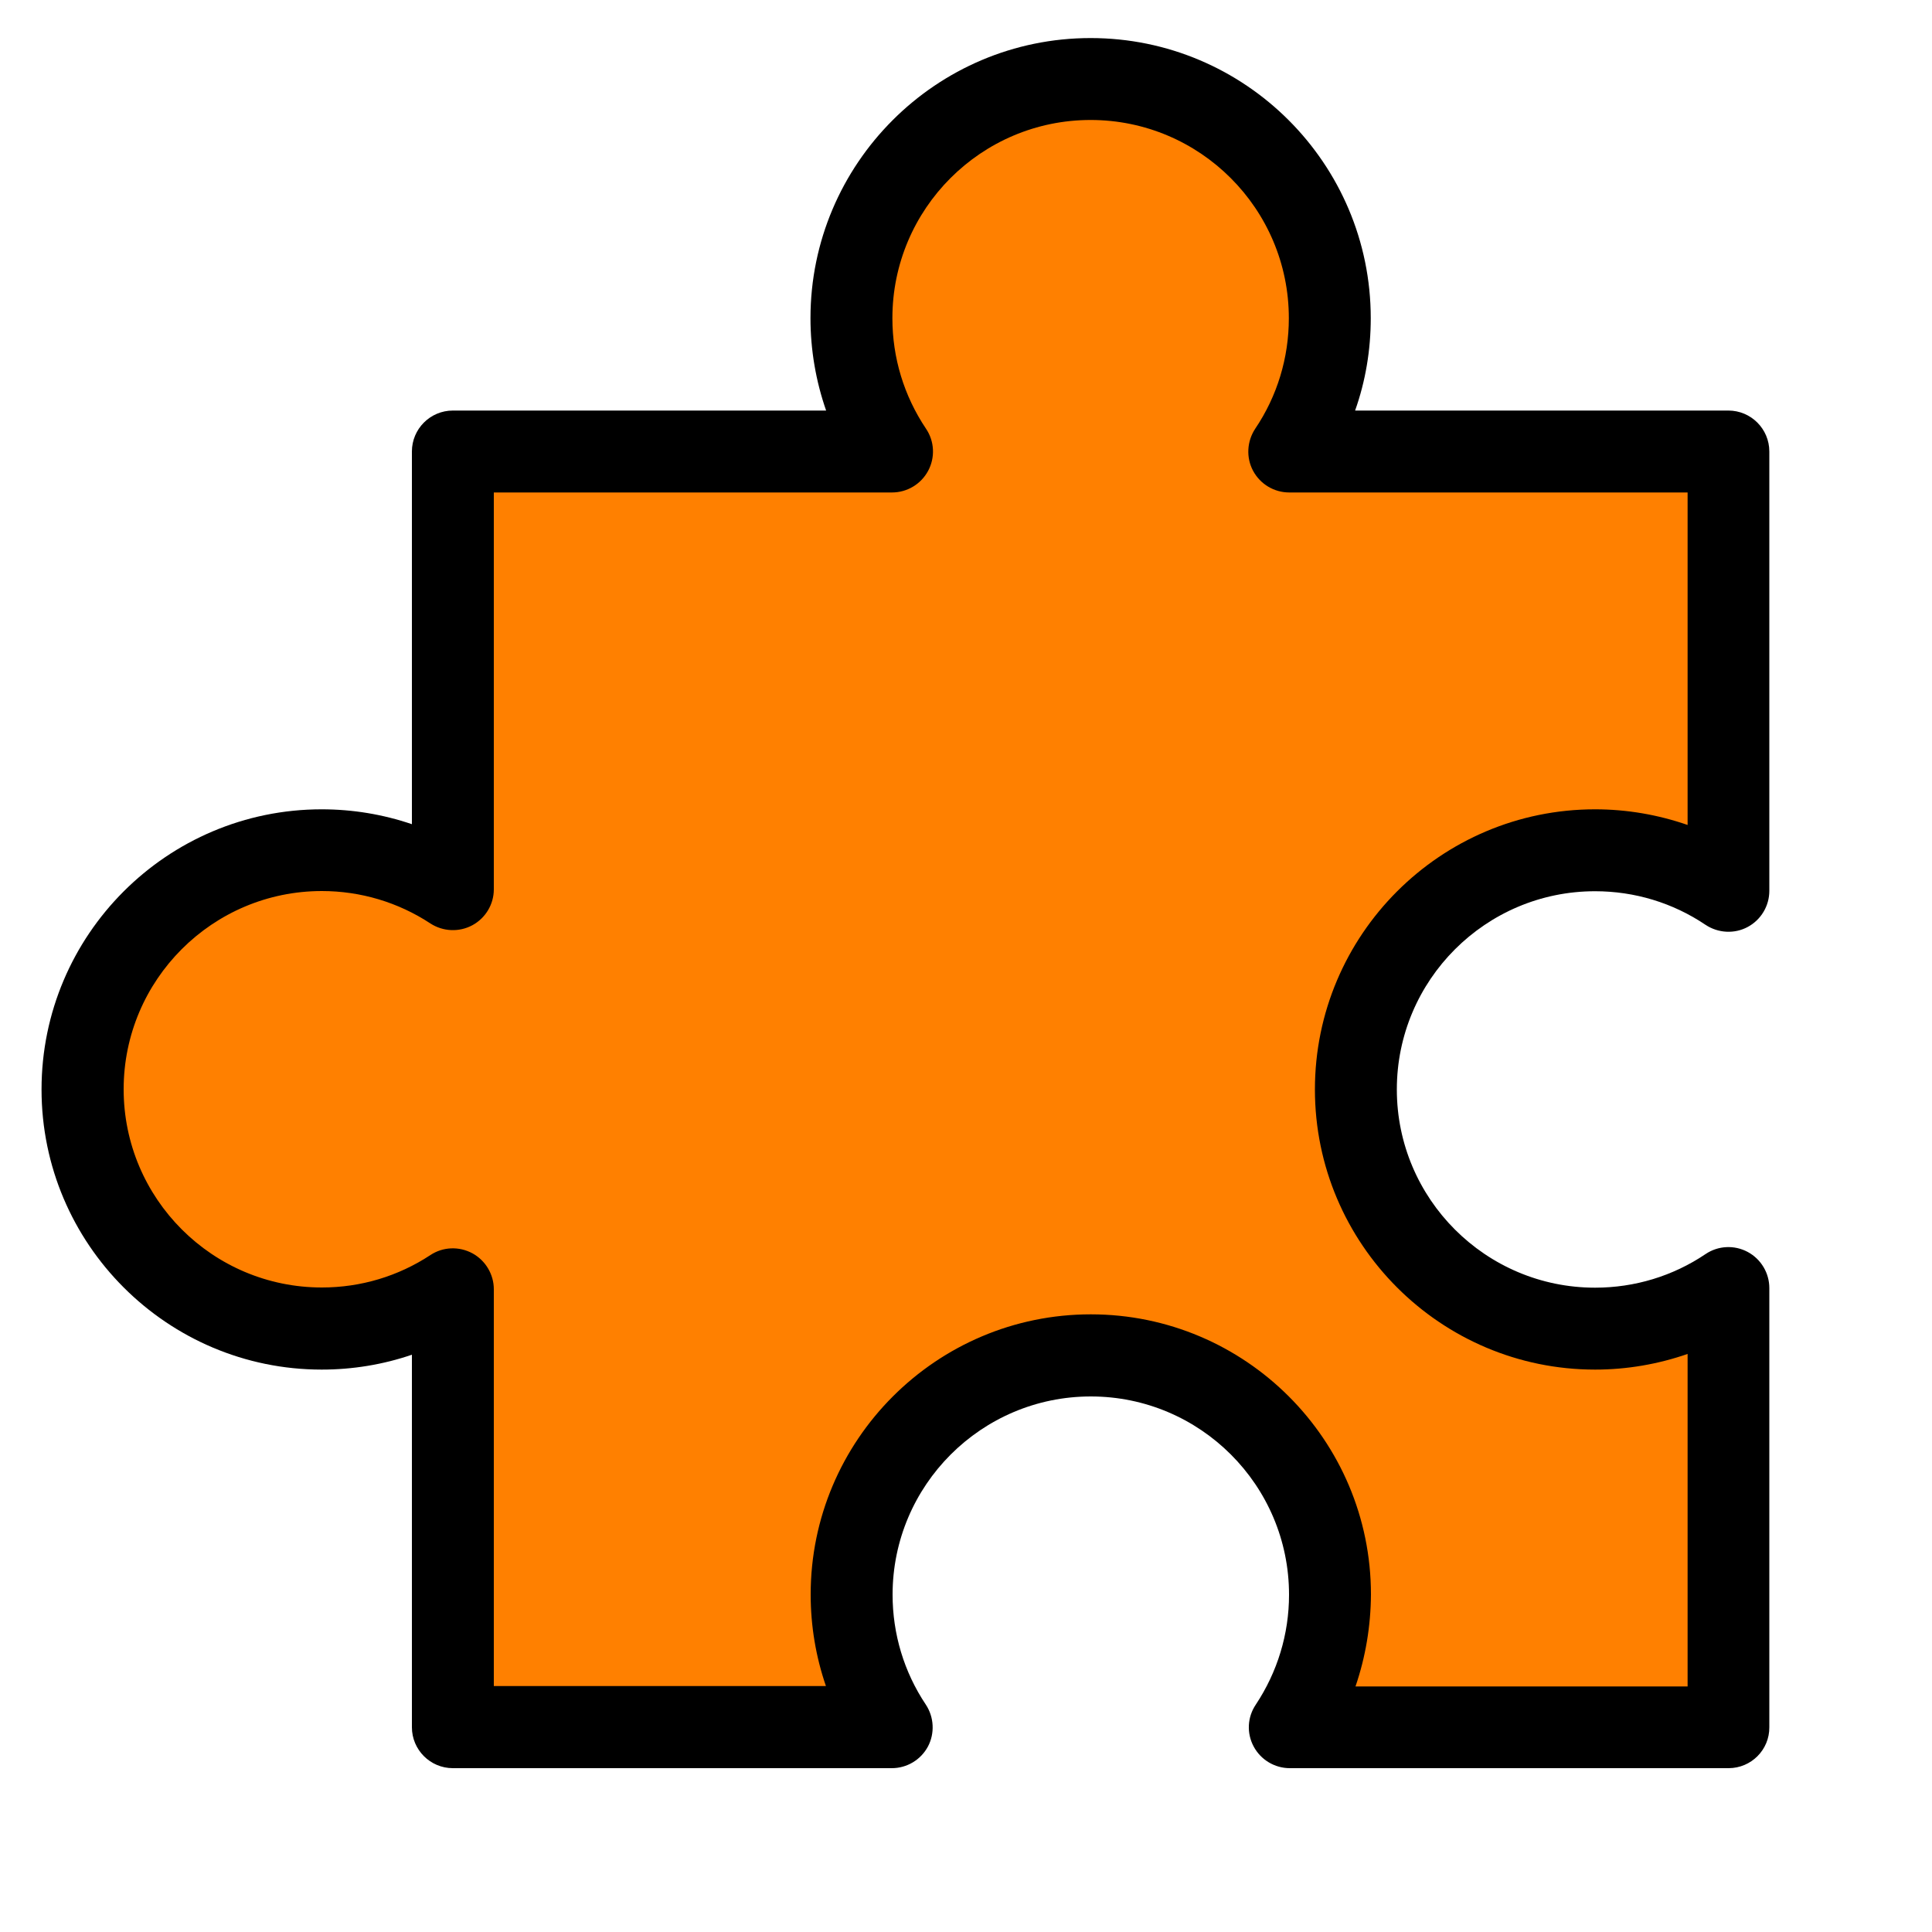 <?xml version="1.0" encoding="UTF-8"?> <svg xmlns="http://www.w3.org/2000/svg" xmlns:xlink="http://www.w3.org/1999/xlink" version="1.1" x="0px" y="0px" viewBox="0 0 1000 1000" style="enable-background:new 0 0 1000 1000;" xml:space="preserve"> <style type="text/css"> .st0{display:none;} .st1{fill:#919191;} .st2{fill:#FF8000;} </style> <g id="Слой_1" class="st0"> <image style="display:inline;overflow:visible;" width="1000" height="1000" transform="matrix(0.856 0 0 0.856 70 46)"> </image> </g> <g id="Слой_2"> <path d="M894.7,915.2H667.6c-7.8,0-15-4.3-18.7-11.2c-3.7-6.9-3.3-15.2,1.1-21.7c11.2-16.9,17.2-36.5,17.2-56.9 c0-56.6-46-102.6-102.6-102.6s-102.6,46-102.6,102.6c0,20.3,5.9,40,17.2,56.9c4.3,6.5,4.7,14.9,1.1,21.7 c-3.7,6.9-10.9,11.2-18.7,11.2H234.4c-11.7,0-21.2-9.5-21.2-21.2V701.2c-14.9,5.1-30.7,7.7-46.7,7.7c-79.9,0-145-65-145-145 s65-145,145-145c16,0,31.7,2.6,46.7,7.7V233.7c0-11.7,9.5-21.2,21.2-21.2h193.2c-5.3-15.2-8.1-31.4-8.1-47.8c0-79.9,65-145,145-145 s145,65,145,145c0,16.4-2.7,32.6-8.1,47.8h193.2c11.7,0,21.2,9.5,21.2,21.2v227.4c0,7.8-4.3,15-11.2,18.7 c-6.9,3.7-15.3,3.2-21.8-1.1c-16.9-11.4-36.7-17.4-57.2-17.4c-56.6,0-102.6,46-102.6,102.6s46,102.6,102.6,102.6 c20.5,0,40.3-6,57.2-17.4c6.5-4.4,14.9-4.8,21.8-1.1c6.9,3.7,11.2,10.9,11.2,18.7V894C915.9,905.7,906.4,915.2,894.7,915.2 L894.7,915.2z"></path> <path class="st2" d="M701.6,872.9h171.9V700.8c-15.3,5.3-31.4,8.1-47.9,8.1c-79.9,0-145-65-145-145s65-145,145-145 c16.5,0,32.6,2.8,47.9,8.1V254.9H667.3c-7.8,0-15-4.3-18.7-11.2c-3.7-6.9-3.2-15.3,1.1-21.8c11.4-16.9,17.4-36.7,17.4-57.2 c0-56.6-46-102.6-102.6-102.6s-102.6,46-102.6,102.6c0,20.5,6,40.2,17.4,57.2c4.4,6.5,4.8,14.9,1.1,21.8 c-3.7,6.9-10.9,11.2-18.7,11.2H255.6v205.4c0,7.8-4.3,14.9-11.1,18.6c-6.9,3.7-15.2,3.3-21.7-0.9c-16.7-11-36.2-16.8-56.2-16.8 c-56.6,0-102.6,46-102.6,102.6s46,102.6,102.6,102.6c20.1,0,39.5-5.8,56.2-16.8c6.5-4.3,14.8-4.6,21.7-0.9 c6.8,3.7,11.1,10.9,11.1,18.6v205.4h171.9c-5.2-15.1-7.9-31.1-7.9-47.4c0-79.9,65-145,145-145s145,65,145,145 C709.5,841.7,706.8,857.7,701.6,872.9L701.6,872.9z"></path> </g> </svg> 